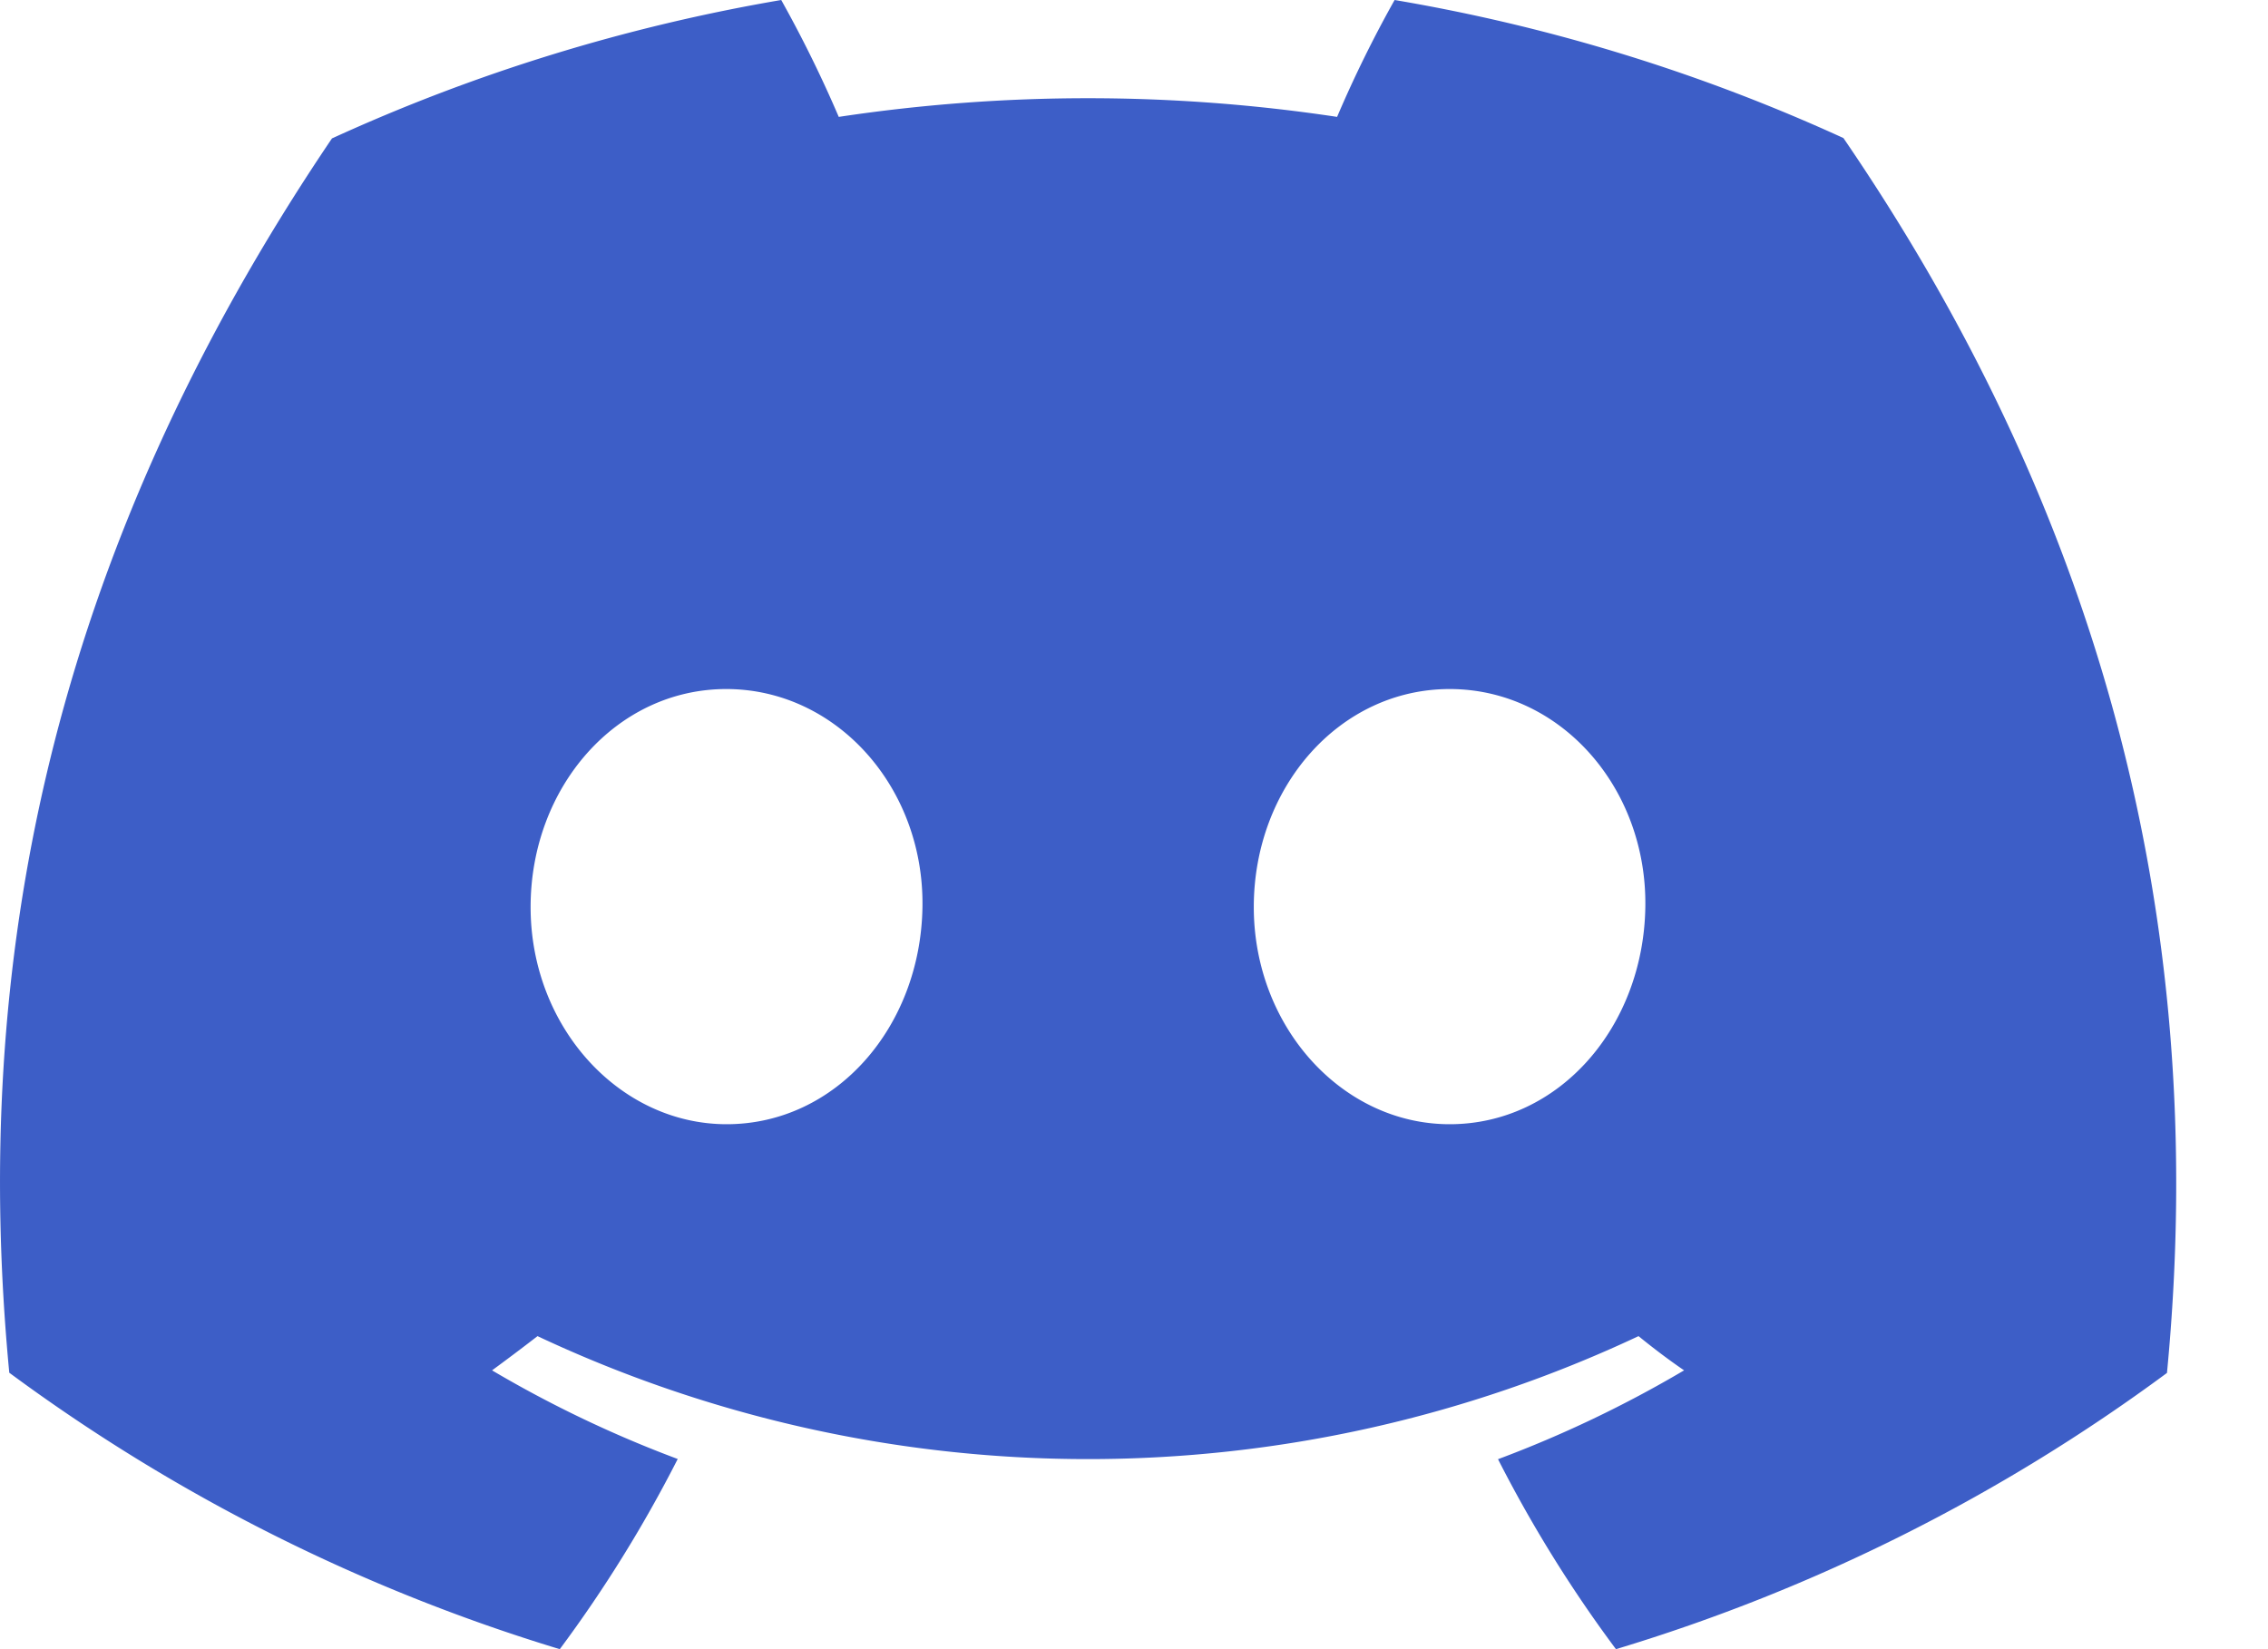 <svg width="22" height="16" viewBox="0 0 22 16" fill="#3d5ec7" xmlns="http://www.w3.org/2000/svg"><path d="M17.883 1.34A17.46 17.46 0 0 0 13.528 0a11.68 11.68 0 0 0-.558 1.134 16.22 16.22 0 0 0-4.834 0A12.016 12.016 0 0 0 7.578 0C6.073.257 4.608.708 3.22 1.343.463 5.421-.284 9.398.09 13.318A17.557 17.557 0 0 0 5.43 16c.433-.582.815-1.199 1.144-1.845a11.355 11.355 0 0 1-1.801-.86c.15-.11.299-.222.441-.332a12.548 12.548 0 0 0 10.68 0c.145.118.293.23.442.332a11.4 11.4 0 0 1-1.805.862c.329.646.711 1.262 1.144 1.843a17.474 17.474 0 0 0 5.345-2.68c.438-4.546-.749-8.486-3.138-11.98ZM7.049 10.907c-1.042 0-1.902-.944-1.902-2.107 0-1.162.83-2.115 1.898-2.115s1.921.953 1.903 2.115c-.018 1.163-.838 2.107-1.9 2.107Zm7.013 0c-1.042 0-1.9-.944-1.9-2.107 0-1.162.83-2.115 1.9-2.115 1.07 0 1.916.953 1.898 2.115-.018 1.163-.837 2.107-1.898 2.107Z"></path></svg>
